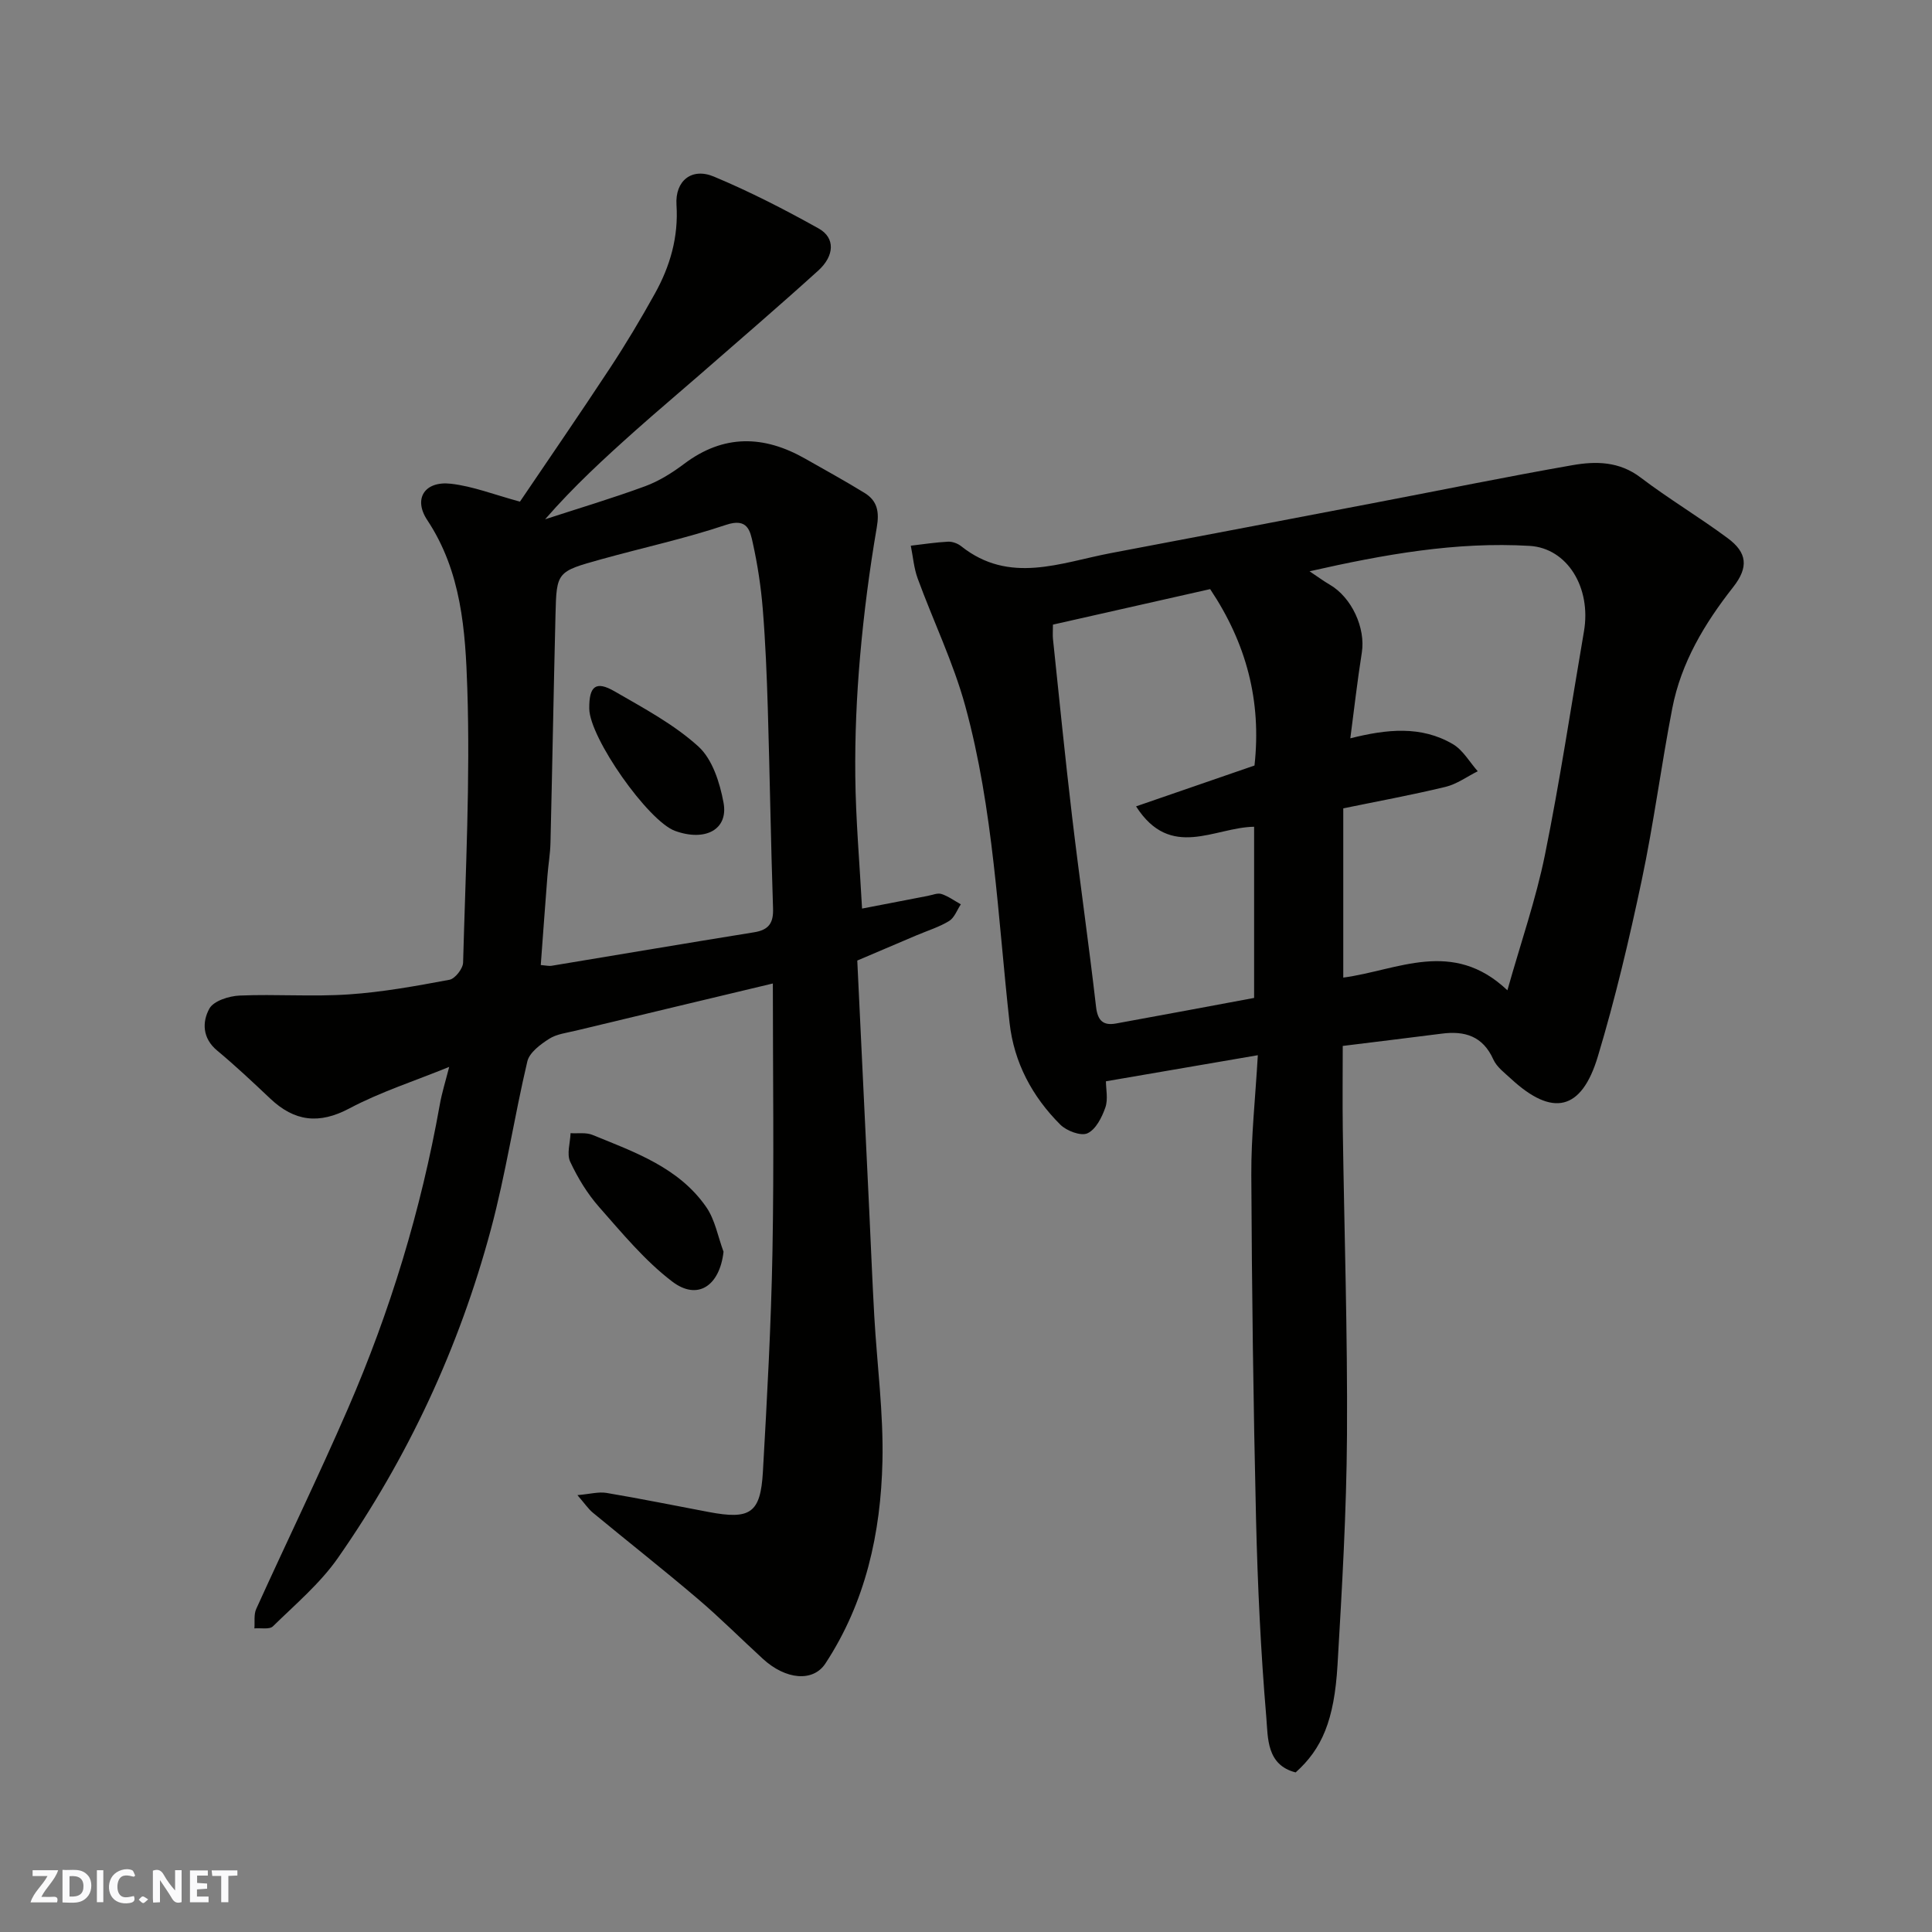 <svg enable-background="new 0 0 400 400" viewBox="0 0 400 400" xmlns="http://www.w3.org/2000/svg"><rect x="0" y="0" width="400" height="400" fill="#808080" stroke="none"/><g fill="#fafafb"><path d="m37.59 393.81c-.92.31-1.52.05-2-.78-.7-1.2-1.52-2.34-2.47-3.78v4.59c-.55.03-.95.05-1.41.07-.03-.37-.06-.64-.06-.91 0-1.91 0-3.81 0-5.7 1.13-.41 1.77-.03 2.29.91.62 1.11 1.38 2.14 2.31 3.19v-4.2h1.35v6.61z"/><path d="m12.94 393.88v-6.75c1.9.19 3.93-.54 5.37 1.29.8 1.01.78 2.88.03 3.97-1.37 1.97-3.4 1.51-5.4 1.49m1.45-1.22c2.04.12 2.92-.58 2.89-2.21-.03-1.51-.98-2.19-2.89-2z"/><path d="m11.81 393.87h-5.49c.68-2.18 2.47-3.48 3.51-5.45h-3.08v-1.21h5.29c-.71 2.13-2.44 3.48-3.47 5.51.86 0 1.63.04 2.39-.01.79-.05 1.14.21.85 1.16"/><path d="m39.33 393.86v-6.61h3.7v1.07h-2.22v1.52c.68.04 1.34.09 2.07.13v1.07c-.72.05-1.38.09-2.1.14v1.48h2.4v1.19h-3.85z"/><path d="m27.71 388.56c-1.15-.3-2.46-.61-3.1.64-.37.73-.41 1.93-.06 2.67.63 1.35 1.99.93 3.17.68.35.94-.01 1.32-.93 1.46-1.62.25-3.05-.27-3.76-1.48-.73-1.24-.6-3.03.31-4.17.88-1.11 2.71-1.7 4-1.16.32.13.44.74.65 1.12-.1.08-.19.16-.28.24"/><path d="m49.15 387.24v1.07c-.59.02-1.17.05-1.87.08v5.44h-1.48v-5.44h-1.85c-.05-.4-.08-.73-.13-1.15z"/><path d="m20.06 387.21h1.33v6.62h-1.33z"/><path d="m30.68 393.25c-.49.38-.8.79-1.05.76-.32-.05-.6-.45-.9-.7.26-.24.51-.64.8-.67.29-.04.62.3 1.15.61"/></g><path d="m93 220.89c-7.27 2.96-14.27 5.2-20.65 8.59-6.32 3.36-11.39 2.7-16.39-2.02-3.6-3.4-7.22-6.81-11.02-9.97-3.08-2.56-3.09-5.95-1.59-8.67.89-1.61 4.08-2.61 6.28-2.7 7.52-.32 15.08.27 22.58-.24 6.99-.47 13.94-1.74 20.85-3.03 1.16-.22 2.78-2.3 2.82-3.55.51-18.93 1.49-37.88.87-56.78-.39-11.91-1.2-24.16-8.29-34.84-2.95-4.45-.51-8.13 4.87-7.53 4.55.51 8.96 2.26 14.32 3.71 5.68-8.4 12.24-17.92 18.59-27.57 3.32-5.04 6.42-10.23 9.35-15.51 3.15-5.67 4.9-11.7 4.47-18.36-.32-4.97 3.13-7.79 7.74-5.86 7.44 3.11 14.67 6.82 21.72 10.76 3.42 1.92 3.28 5.63-.12 8.71-8.06 7.3-16.31 14.38-24.5 21.53-4.46 3.89-8.99 7.7-13.41 11.64-6.37 5.69-12.67 11.46-18.63 18.31 6.92-2.26 13.91-4.34 20.73-6.85 2.87-1.06 5.6-2.78 8.06-4.63 8.17-6.15 16.48-5.94 25.05-1.07 4.11 2.34 8.26 4.61 12.29 7.09 2.64 1.62 3.1 3.88 2.54 7.13-1.52 8.85-2.68 17.79-3.46 26.73-.72 8.23-1.08 16.53-.99 24.79.09 8.91.88 17.82 1.4 27.41 4.49-.87 9.03-1.75 13.57-2.62.96-.18 2.04-.66 2.86-.4 1.42.46 2.69 1.4 4.02 2.14-.79 1.18-1.32 2.77-2.42 3.45-2.06 1.26-4.44 1.99-6.69 2.94-3.87 1.65-7.74 3.29-12.33 5.25.82 17.14 1.65 34.48 2.48 51.82.35 7.27.63 14.54 1.04 21.8.57 10.03 1.92 20.07 1.69 30.08-.34 14.83-3.48 29.15-11.81 41.84-2.54 3.87-8.19 3.4-12.96-.98-4.51-4.13-8.84-8.48-13.5-12.44-7.12-6.06-14.47-11.84-21.67-17.79-.97-.8-1.68-1.89-3.21-3.65 2.6-.22 4.37-.73 6.01-.46 7.07 1.19 14.1 2.62 21.15 3.95 8.62 1.64 10.75.26 11.24-8.31.86-15.19 1.7-30.39 1.98-45.59.34-18.42.08-36.85.08-55.52-13.1 3.13-26.93 6.43-40.76 9.76-1.89.46-3.99.69-5.56 1.7-1.8 1.15-4.07 2.83-4.51 4.67-2.73 11.56-4.48 23.37-7.56 34.83-6.57 24.46-17.16 47.21-31.66 67.98-3.69 5.28-8.8 9.59-13.45 14.15-.72.71-2.53.31-3.84.43.11-1.35-.15-2.87.38-4.03 6.27-13.83 12.91-27.49 18.96-41.41 8.78-20.21 15.16-41.2 19.03-62.92.44-2.51 1.21-4.94 1.96-7.89zm18.96-21.09c1.21.1 1.73.24 2.2.16 13.99-2.31 27.97-4.69 41.97-6.94 3.03-.49 4.03-1.9 3.92-4.96-.46-13.74-.67-27.5-1.08-41.24-.21-6.93-.49-13.86-1.05-20.77-.37-4.54-1.06-9.09-2.04-13.54-.57-2.58-1.05-5.35-5.54-3.85-8.45 2.83-17.21 4.73-25.82 7.12-9.23 2.56-9.29 2.61-9.51 11.47-.39 15.74-.66 31.49-1.04 47.24-.05 2.29-.46 4.57-.63 6.86-.47 6.02-.91 12.06-1.38 18.45z" fill="#010100"/><path d="m278 216.55c0 5.67-.07 11.45.01 17.24.3 21.1 1 42.2.87 63.3-.1 15.87-1.03 31.75-1.96 47.61-.67 11.47-3.23 17.39-8.67 22.26-6.06-1.54-5.72-7.18-6.07-11.35-1.16-13.66-1.8-27.38-2.13-41.08-.56-23.76-.87-47.53-.98-71.3-.04-7.89.83-15.78 1.35-24.76-10.98 1.88-20.99 3.6-31.45 5.4 0 1.6.48 3.7-.12 5.43-.71 2.04-1.98 4.56-3.71 5.34-1.37.62-4.33-.51-5.63-1.81-5.8-5.8-9.57-12.83-10.49-21.07-2.44-21.95-3.31-44.16-9.17-65.58-2.47-9.02-6.62-17.57-9.85-26.4-.79-2.15-.97-4.53-1.43-6.8 2.57-.3 5.14-.7 7.72-.83.9-.04 2.01.37 2.73.95 9.99 7.93 20.53 3.4 30.94 1.42 18.42-3.49 36.84-7 55.25-10.53 13.45-2.57 26.86-5.32 40.35-7.68 4.84-.85 9.69-.81 14.1 2.55 5.83 4.43 12.16 8.2 18.05 12.57 4.01 2.97 4.38 5.98 1.12 10.13-5.92 7.53-10.76 15.6-12.6 25.07-2.3 11.86-3.84 23.86-6.34 35.67-2.59 12.24-5.47 24.45-9.07 36.42-3.38 11.27-9.4 12.55-17.96 4.65-1.34-1.24-2.97-2.44-3.68-4.02-2.18-4.85-5.92-5.97-10.72-5.34-6.63.85-13.29 1.65-20.46 2.54zm-6.87-98.27c1.74 1.16 2.91 2.03 4.15 2.75 4.59 2.65 7.48 9.01 6.67 14.09-.93 5.85-1.59 11.75-2.38 17.74 7.54-1.9 14.65-2.66 21.24 1.21 2.09 1.23 3.45 3.7 5.14 5.61-2.21 1.1-4.31 2.66-6.66 3.23-7.05 1.7-14.19 3.01-21.18 4.45v35.04c11.24-1.49 22.6-8.16 33.98 2.63 2.8-9.94 5.91-18.85 7.77-28.02 3.11-15.34 5.43-30.85 8.08-46.28 1.56-9.09-3.46-17.23-11.22-17.71-15.23-.9-30.09 1.75-45.59 5.26zm-20.58 3.69c-11.08 2.5-21.8 4.92-32.55 7.35 0 1.36-.08 2.2.01 3.01 1.29 12.23 2.5 24.47 3.95 36.69 1.56 13.16 3.45 26.29 4.97 39.46.34 2.91 1.54 3.9 4.15 3.42 9.57-1.73 19.13-3.54 28.57-5.29 0-12.02 0-23.73 0-35.44-8.24.12-17.28 6.97-24.44-4.22 8.9-3.07 16.82-5.8 24.52-8.46 1.48-13.41-1.7-25.32-9.18-36.52z" fill="#010100"/><path d="m149.8 259.16c-.79 7.02-5.34 10.19-10.61 6.18-5.67-4.31-10.35-10-15.11-15.39-2.45-2.77-4.46-6.07-6.03-9.43-.75-1.61.01-3.92.08-5.91 1.52.1 3.2-.19 4.54.36 8.73 3.57 17.85 6.74 23.53 14.91 1.85 2.65 2.44 6.17 3.6 9.28z" fill="#010100"/><path d="m122 146.71c-.05-4.66 1.36-5.82 5.23-3.58 6 3.47 12.29 6.82 17.36 11.42 2.91 2.64 4.45 7.51 5.21 11.64 1.03 5.56-3.78 8.1-10.03 5.84-5.6-2.04-17.71-19.28-17.77-25.32z" fill="#010100"/></svg>